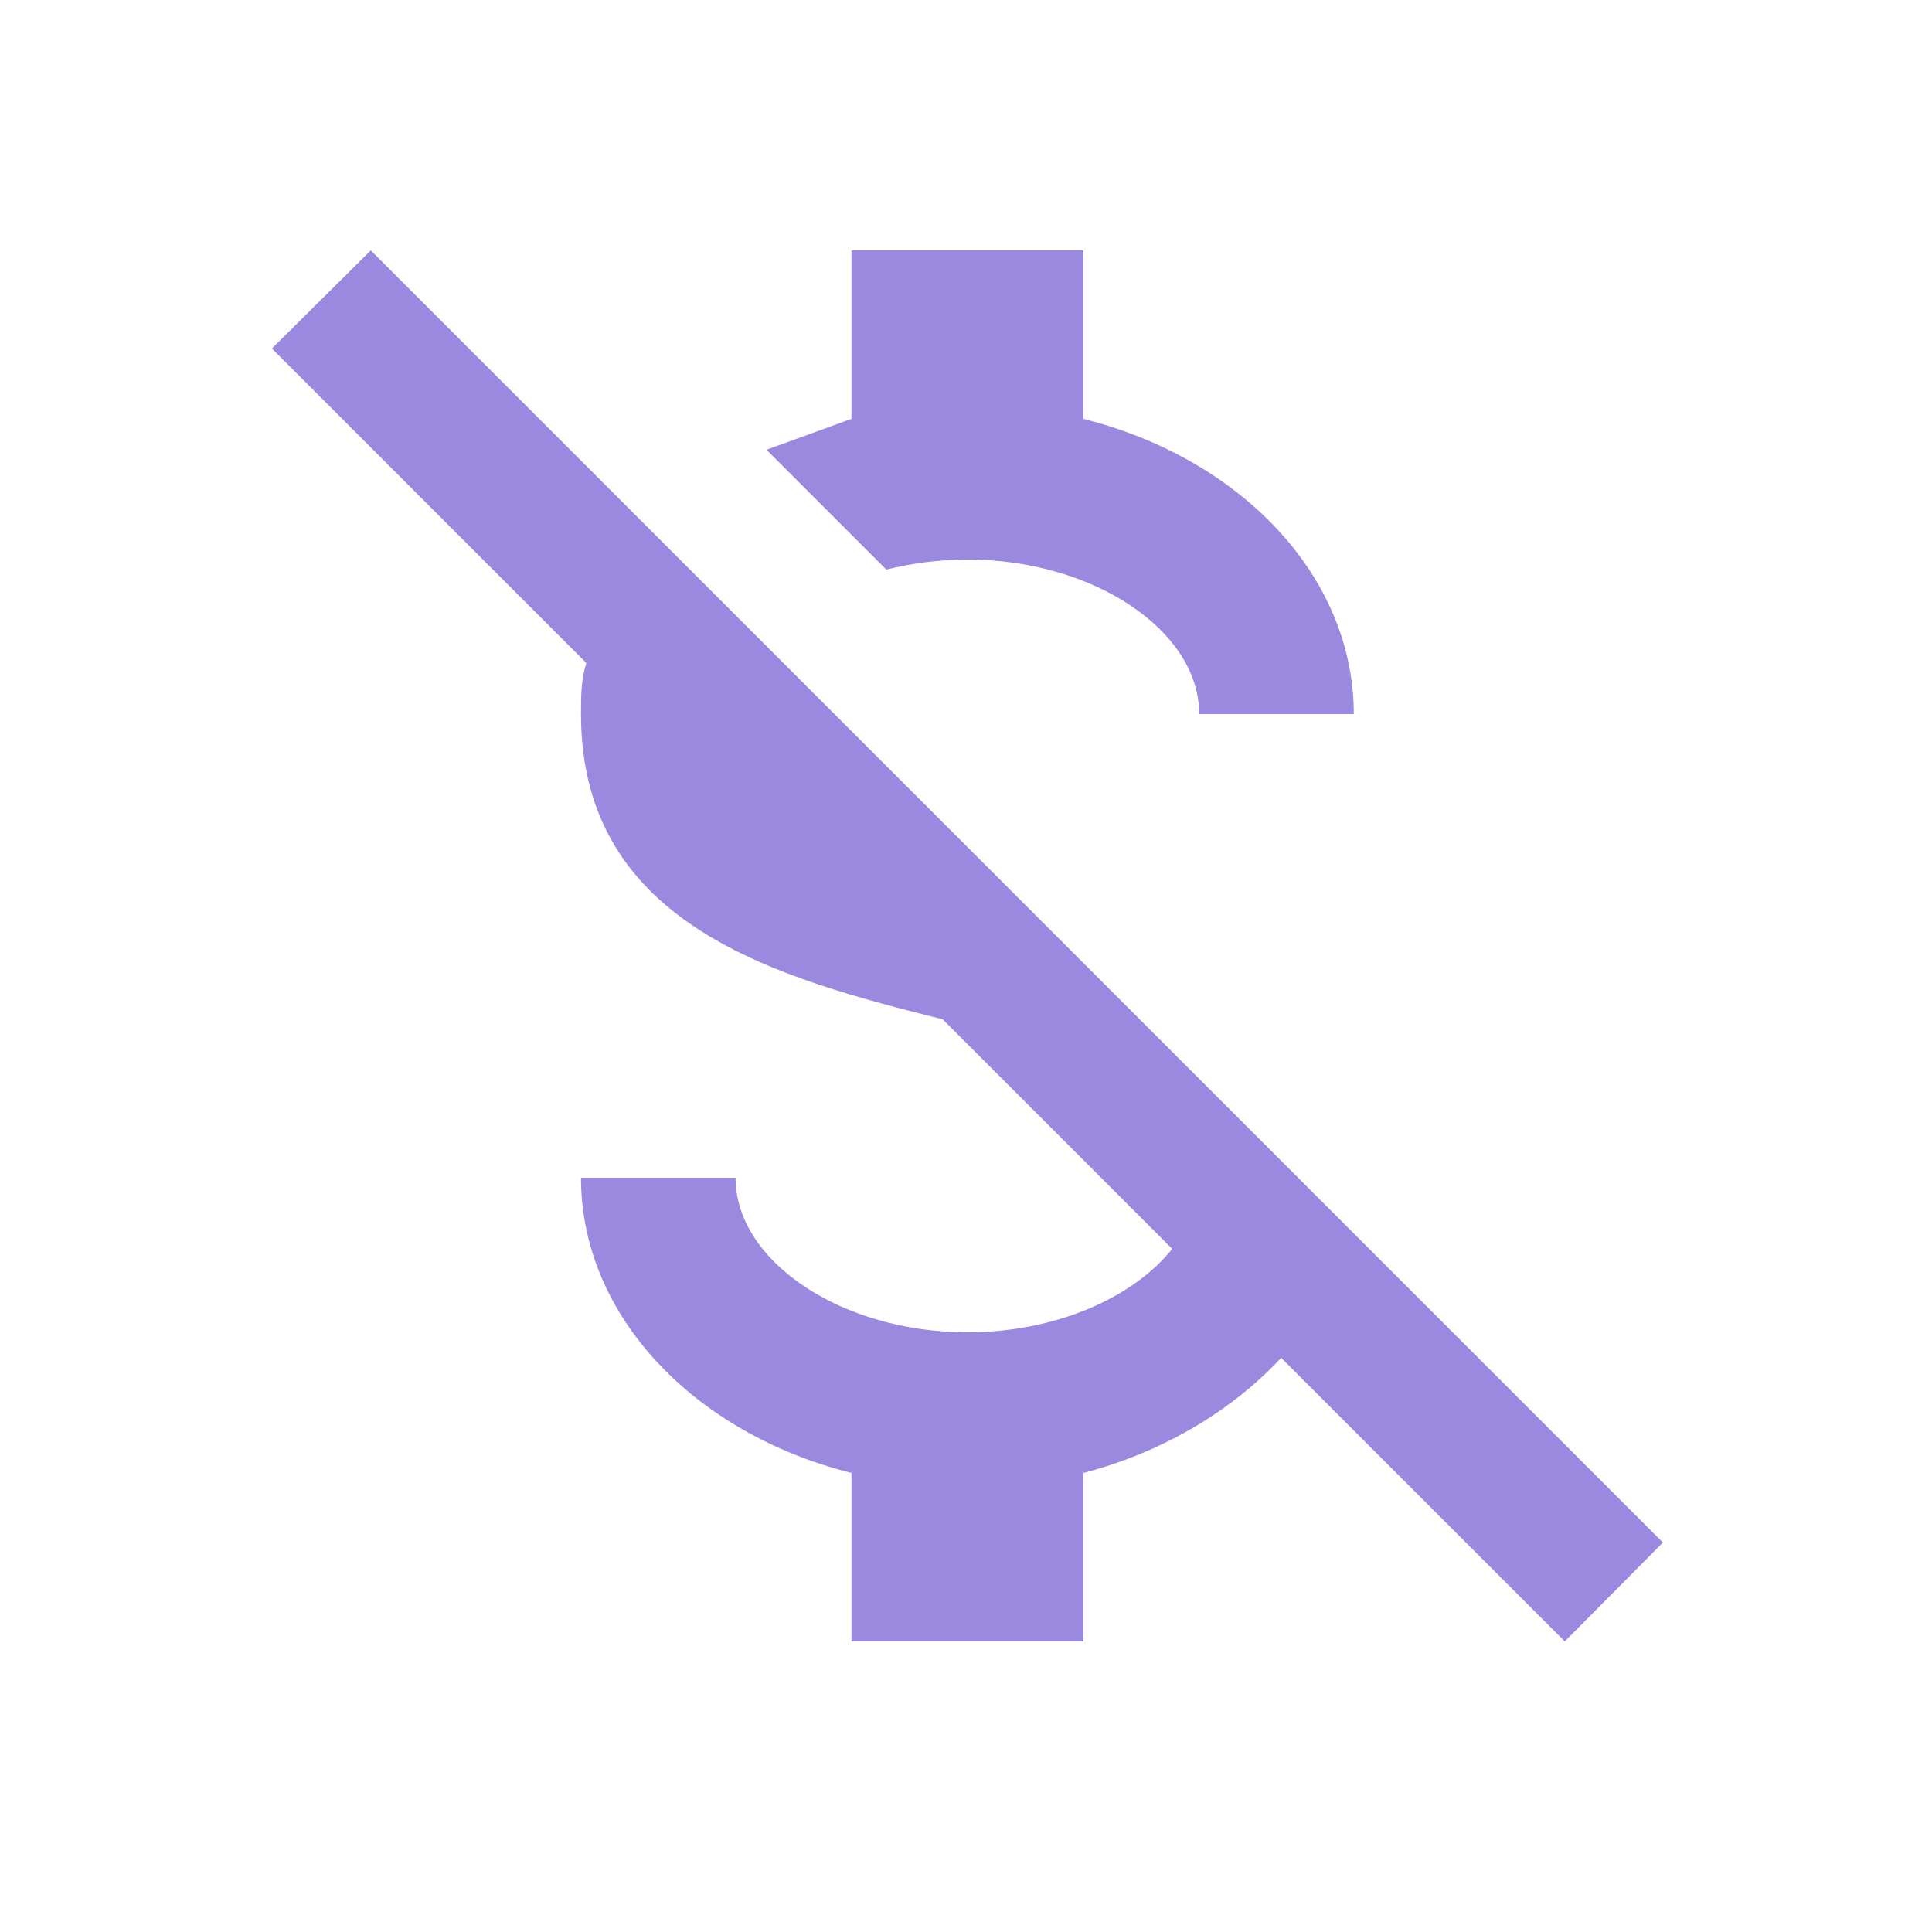 <?xml version="1.0" encoding="UTF-8"?> <svg xmlns="http://www.w3.org/2000/svg" width="25" height="25" viewBox="0 0 25 25" fill="none"> <path d="M3.518 4.51L4.798 3.24L21.518 19.96L20.248 21.24L16.578 17.57C15.958 18.24 15.058 18.79 14.018 19.06V21.24H11.018V19.06C8.988 18.55 7.518 17.03 7.518 15.24H9.518C9.518 16.32 10.888 17.24 12.518 17.24C13.648 17.24 14.658 16.8 15.168 16.16L12.198 13.19C10.098 12.66 7.518 11.99 7.518 9.24C7.518 9.01 7.518 8.79 7.588 8.58L3.518 4.51ZM11.018 5.42V3.24H14.018V5.42C16.048 5.93 17.518 7.45 17.518 9.24H15.518C15.518 8.16 14.148 7.24 12.518 7.24C12.148 7.24 11.798 7.29 11.468 7.37L9.918 5.82L11.018 5.42Z" fill="#9B89DF"></path> </svg> 